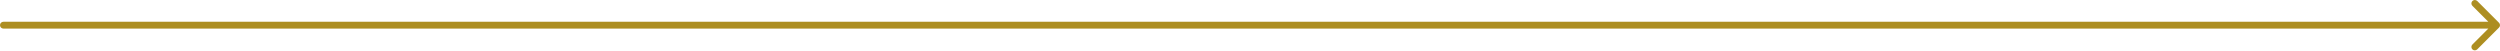 <svg width="731" height="15" viewBox="0 0 731 15" fill="none" xmlns="http://www.w3.org/2000/svg">
<path d="M1 6.363C0.448 6.363 4.82823e-08 6.811 0 7.363C-4.82823e-08 7.916 0.448 8.363 1 8.363L1 7.363L1 6.363ZM730.707 8.07C731.098 7.68 731.098 7.047 730.707 6.656L724.343 0.292C723.953 -0.098 723.319 -0.098 722.929 0.292C722.538 0.683 722.538 1.316 722.929 1.706L728.586 7.363L722.929 13.02C722.538 13.411 722.538 14.044 722.929 14.434C723.319 14.825 723.953 14.825 724.343 14.434L730.707 8.07ZM1 7.363L1 8.363L730 8.363L730 7.363L730 6.363L1 6.363L1 7.363Z" fill="#AD8E21"/>
</svg>
